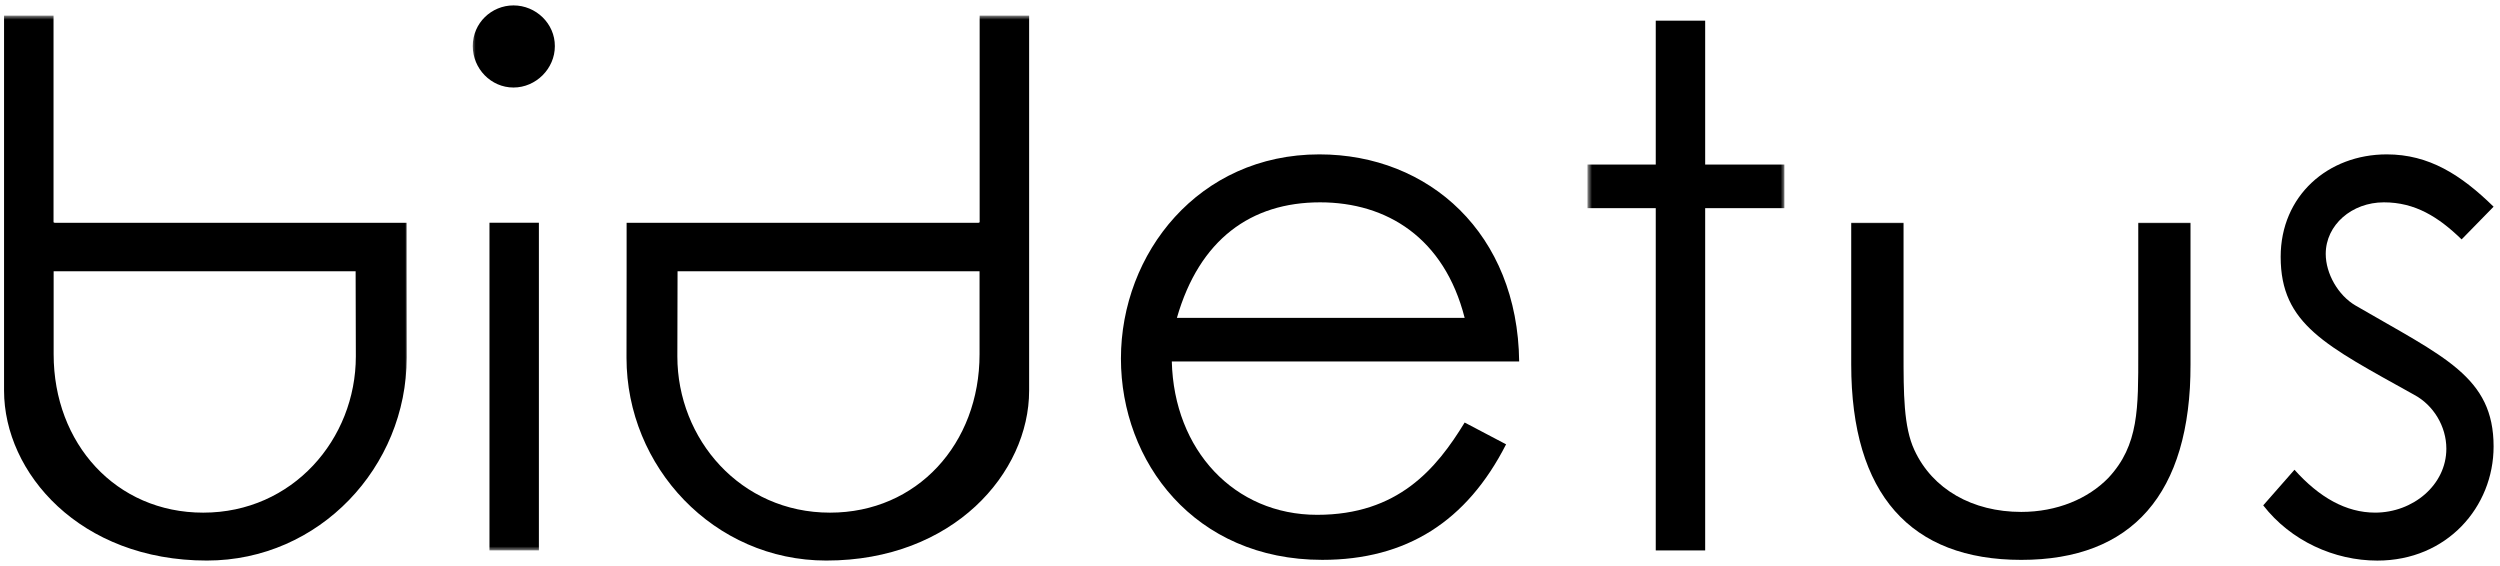<svg xmlns="http://www.w3.org/2000/svg" fill="none" viewBox="0 0 318 72" height="72" width="318">
<g clip-path="url(#clip0_4144_6543)">
<mask height="70" width="11" y="0" x="60" maskUnits="userSpaceOnUse" style="mask-type:alpha" id="mask0_4144_6543">
<path fill="black" d="M60 0H71V70H60V0Z"></path>
</mask>
<g mask="url(#mask0_4144_6543)">
<path fill="black" d="M62.261 28.331H68.547V70.014H62.261V28.331ZM70.58 5.863C70.58 8.729 68.177 11.133 65.312 11.133C62.447 11.133 60.136 8.729 60.136 5.863C60.136 2.906 62.539 0.688 65.312 0.688C68.177 0.688 70.58 2.998 70.58 5.863Z"></path>
</g>
<mask height="53" width="52" y="19" x="142" maskUnits="userSpaceOnUse" style="mask-type:alpha" id="mask1_4144_6543">
<path fill="black" d="M142 19.002H194V72H142V19.002Z"></path>
</mask>
<g mask="url(#mask1_4144_6543)">
<path fill="black" d="M186.305 40.434C183.717 30.266 176.414 25.737 167.911 25.737C159.13 25.737 152.567 30.451 149.701 40.434H186.305ZM149.054 45.979C149.331 57.257 157.003 65.485 167.541 65.485C177.801 65.485 182.701 59.661 186.305 53.745L191.574 56.517C186.583 66.315 178.91 71.214 168.189 71.214C151.919 71.214 142.583 58.735 142.583 45.61C142.583 32.207 152.474 19.637 167.818 19.637C181.775 19.637 193.053 29.711 193.238 45.979H149.054Z"></path>
</g>
<mask height="70" width="25" y="2" x="202" maskUnits="userSpaceOnUse" style="mask-type:alpha" id="mask2_4144_6543">
<path fill="black" d="M202 2.004H227V71.006H202V2.004Z"></path>
</mask>
<g mask="url(#mask2_4144_6543)">
<path fill="black" d="M210.612 2.629H216.898V20.932H226.974V26.477H216.898V70.014H210.612V26.477H201.923V20.932H210.612V2.629Z"></path>
</g>
<mask height="45" width="44" y="28" x="235" maskUnits="userSpaceOnUse" style="mask-type:alpha" id="mask3_4144_6543">
<path fill="black" d="M235 28H279V72.002H235V28Z"></path>
</mask>
<g mask="url(#mask3_4144_6543)">
<path fill="black" d="M271.987 28.344H278.642V46.352C278.642 62.897 271.155 71.216 257.106 71.216C243.055 71.216 235.475 62.897 235.475 46.352V28.344H242.131V44.873C242.131 50.049 242.131 54.3 243.516 57.258C245.828 62.25 250.912 65.116 257.106 65.116C261.634 65.116 265.608 63.452 268.198 60.772C272.08 56.612 271.987 51.897 271.987 44.873V28.344Z"></path>
</g>
<mask height="54" width="31" y="19" x="287" maskUnits="userSpaceOnUse" style="mask-type:alpha" id="mask4_4144_6543">
<path fill="black" d="M287 19H318V72.002H287V19Z"></path>
</mask>
<g mask="url(#mask4_4144_6543)">
<path fill="black" d="M291.858 59.753C295 63.266 298.421 65.206 302.118 65.206C306.925 65.206 311.176 61.694 311.176 57.073C311.176 54.207 309.513 51.526 307.11 50.233C295.833 43.946 290.101 41.266 290.101 32.67C290.101 24.905 296.11 19.637 303.597 19.637C308.958 19.637 313.026 22.223 317.185 26.291L313.117 30.451C310.16 27.585 307.202 25.737 303.228 25.737C299.16 25.737 295.833 28.602 295.833 32.299C295.833 34.795 297.404 37.569 299.622 38.862C310.9 45.426 317.185 47.921 317.185 56.794C317.185 64.467 311.269 71.307 302.396 71.307C296.941 71.307 291.396 68.811 287.882 64.282L291.858 59.753Z"></path>
</g>
<mask height="70" width="52" y="2" x="0" maskUnits="userSpaceOnUse" style="mask-type:alpha" id="mask5_4144_6543">
<path fill="black" d="M0 2.002H52V71.998H0V2.002Z"></path>
</mask>
<g mask="url(#mask5_4144_6543)">
<path fill="black" d="M25.849 65.209C14.756 65.209 6.823 56.436 6.823 45.062V34.502H45.236C45.249 37.902 45.263 40.493 45.263 45.329C45.263 55.862 37.223 65.209 25.849 65.209ZM51.716 34.502V28.342H6.956C6.903 28.316 6.863 28.302 6.809 28.276V1.982H0.516V49.689C0.516 60.142 10.156 71.302 26.316 71.302C40.636 71.302 51.729 59.382 51.729 45.516C51.729 45.316 51.716 38.182 51.716 34.502Z"></path>
</g>
<mask height="70" width="54" y="2" x="79" maskUnits="userSpaceOnUse" style="mask-type:alpha" id="mask6_4144_6543">
<path fill="black" d="M79 2H133V72H79V2Z"></path>
</mask>
<g mask="url(#mask6_4144_6543)">
<path fill="black" d="M86.159 45.329C86.159 41.756 86.172 37.902 86.185 34.502H124.599V45.062C124.599 56.436 116.665 65.209 105.572 65.209C94.199 65.209 86.159 55.862 86.159 45.329ZM79.692 45.516C79.692 59.382 90.785 71.302 105.105 71.302C121.265 71.302 130.905 60.142 130.905 49.689V1.982H124.612V28.276C124.559 28.302 124.519 28.316 124.465 28.342H79.705V34.502C79.705 38.182 79.692 45.316 79.692 45.516Z"></path>
</g>
</g>
<defs>
<clipPath id="clip0_4144_6543">
<rect fill="white" height="72" width="318"></rect>
</clipPath>
</defs>
</svg>
